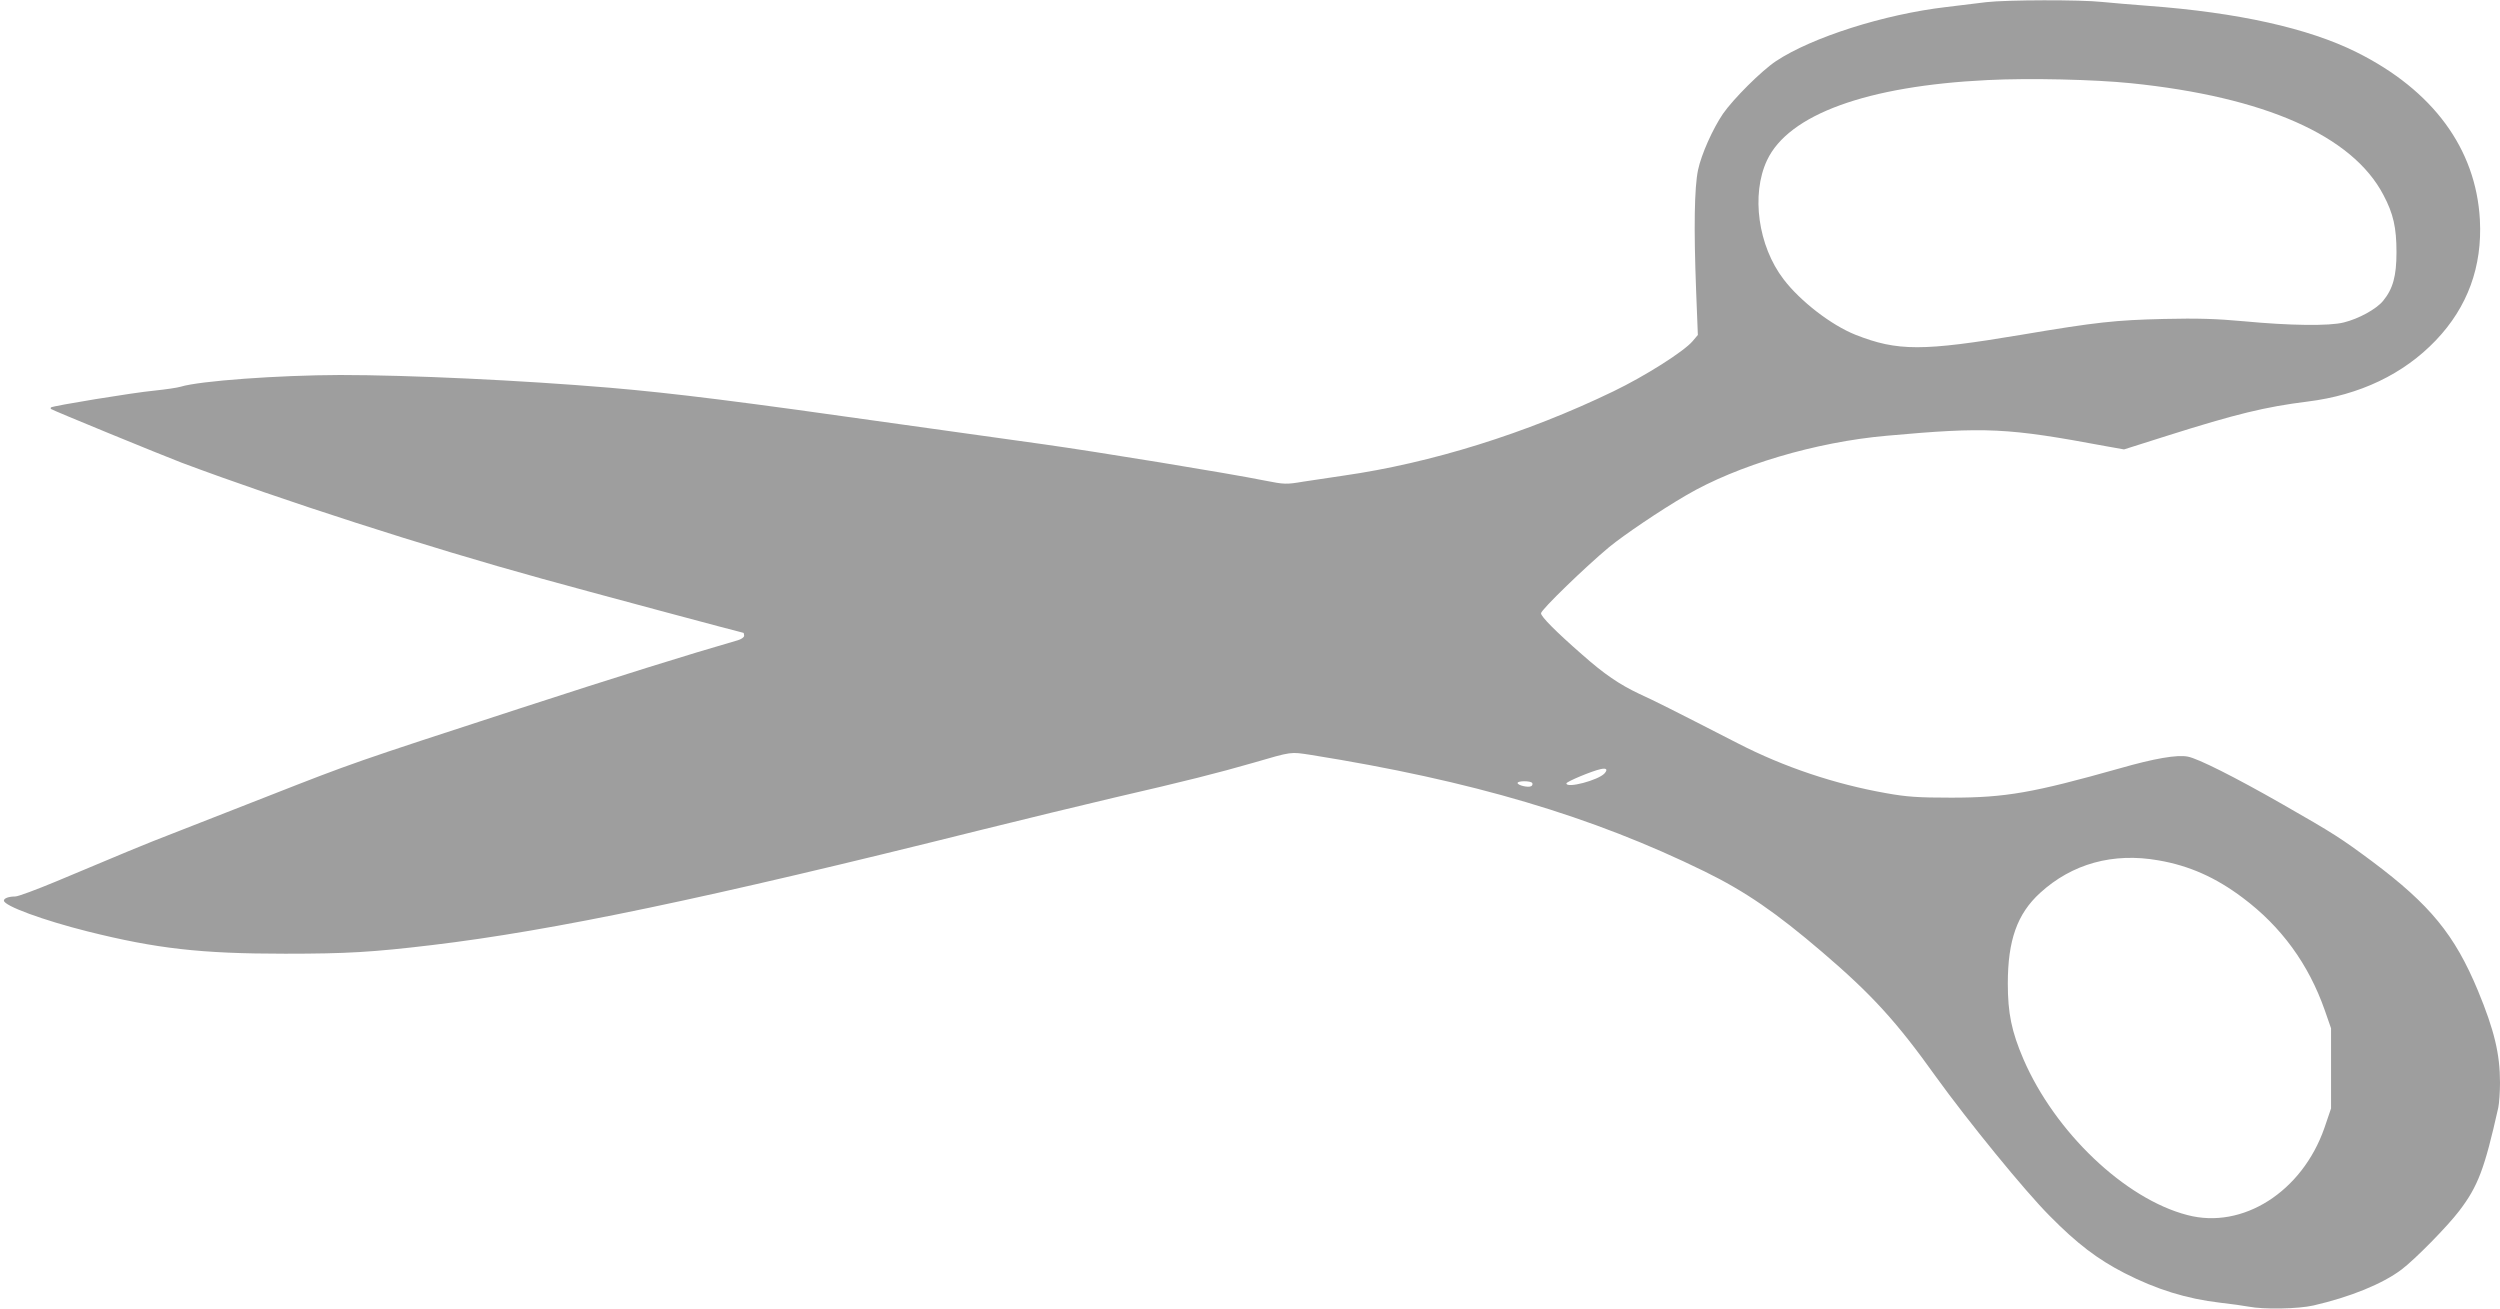 <?xml version="1.0" standalone="no"?>
<!DOCTYPE svg PUBLIC "-//W3C//DTD SVG 20010904//EN"
 "http://www.w3.org/TR/2001/REC-SVG-20010904/DTD/svg10.dtd">
<svg version="1.0" xmlns="http://www.w3.org/2000/svg"
 width="1280pt" height="670pt" viewBox="0 0 1280 670"
 preserveAspectRatio="xMidYMid meet">
<g transform="translate(0,670) scale(0.1,-0.1)"
fill="#9e9e9e" stroke="none">
<path d="M10170 6689 c-41 -5 -133 -16 -205 -25 -318 -37 -688 -155 -872 -277
-75 -50 -218 -193 -271 -269 -53 -78 -111 -208 -128 -288 -19 -91 -22 -298
-10 -615 l9 -230 -27 -32 c-44 -52 -242 -178 -406 -257 -445 -215 -933 -367
-1380 -431 -63 -9 -157 -23 -207 -31 -88 -15 -98 -14 -195 5 -188 38 -869 149
-1133 186 -143 20 -465 65 -715 100 -853 121 -1174 161 -1510 190 -452 38
-1024 65 -1379 65 -316 -1 -719 -30 -816 -60 -16 -5 -77 -14 -135 -20 -107
-10 -521 -78 -529 -86 -2 -2 -2 -6 0 -8 8 -7 567 -236 669 -275 510 -191 1253
-431 1845 -594 212 -59 1025 -277 1031 -277 2 0 4 -7 4 -15 0 -8 -15 -18 -32
-23 -250 -72 -622 -188 -1113 -348 -863 -281 -856 -279 -1287 -448 -216 -85
-440 -172 -498 -195 -111 -42 -296 -119 -595 -245 -99 -41 -192 -76 -207 -76
-33 0 -58 -9 -58 -21 0 -27 202 -101 429 -158 352 -88 579 -114 1011 -114 317
0 448 8 750 44 621 74 1409 239 2810 589 217 54 523 128 680 165 377 87 534
127 715 179 203 59 190 57 296 41 826 -132 1440 -314 2017 -597 208 -102 366
-211 601 -412 254 -217 381 -356 583 -639 163 -226 455 -585 583 -713 140
-142 244 -221 382 -292 164 -84 319 -132 491 -152 53 -6 119 -15 145 -20 76
-15 254 -12 332 6 187 43 353 110 451 184 69 52 235 221 295 300 97 127 130
216 200 528 5 23 9 81 9 129 0 146 -29 268 -113 471 -119 286 -244 439 -542
662 -159 118 -194 141 -460 293 -245 140 -431 233 -483 243 -55 11 -171 -9
-349 -60 -444 -125 -583 -150 -863 -150 -169 0 -228 4 -333 23 -261 46 -522
133 -759 255 -355 182 -421 215 -506 254 -101 48 -178 100 -292 201 -135 118
-210 194 -210 211 0 18 231 241 349 339 77 63 260 187 394 265 261 153 663
273 1027 305 511 46 616 41 1125 -54 l90 -16 221 70 c351 111 502 148 719 175
266 33 491 140 657 314 162 170 238 377 225 617 -20 363 -240 663 -632 858
-247 123 -608 203 -1065 237 -80 6 -186 15 -237 20 -110 12 -488 11 -593 -1z
m740 -415 c685 -70 1134 -268 1293 -572 51 -96 67 -167 67 -294 0 -121 -18
-187 -69 -249 -35 -42 -124 -91 -201 -110 -74 -19 -278 -16 -510 6 -142 13
-238 16 -410 12 -250 -6 -345 -16 -730 -81 -507 -85 -634 -85 -850 0 -123 49
-282 171 -368 284 -131 171 -167 434 -85 609 110 235 512 381 1128 411 216 11
548 3 735 -16z m-2695 -3534 c-32 -35 -195 -78 -195 -51 0 9 132 64 175 73 31
7 38 -2 20 -22z m-370 -49 c3 -5 1 -13 -5 -16 -14 -9 -70 4 -70 16 0 12 67 12
75 0z m3206 -396 c158 -27 294 -88 431 -191 198 -148 338 -340 421 -577 l32
-92 0 -205 0 -205 -34 -100 c-114 -327 -419 -521 -702 -446 -320 83 -678 425
-839 798 -61 142 -80 236 -80 387 0 222 48 357 165 464 164 150 374 208 606
167z"/>
</g>
</svg>
